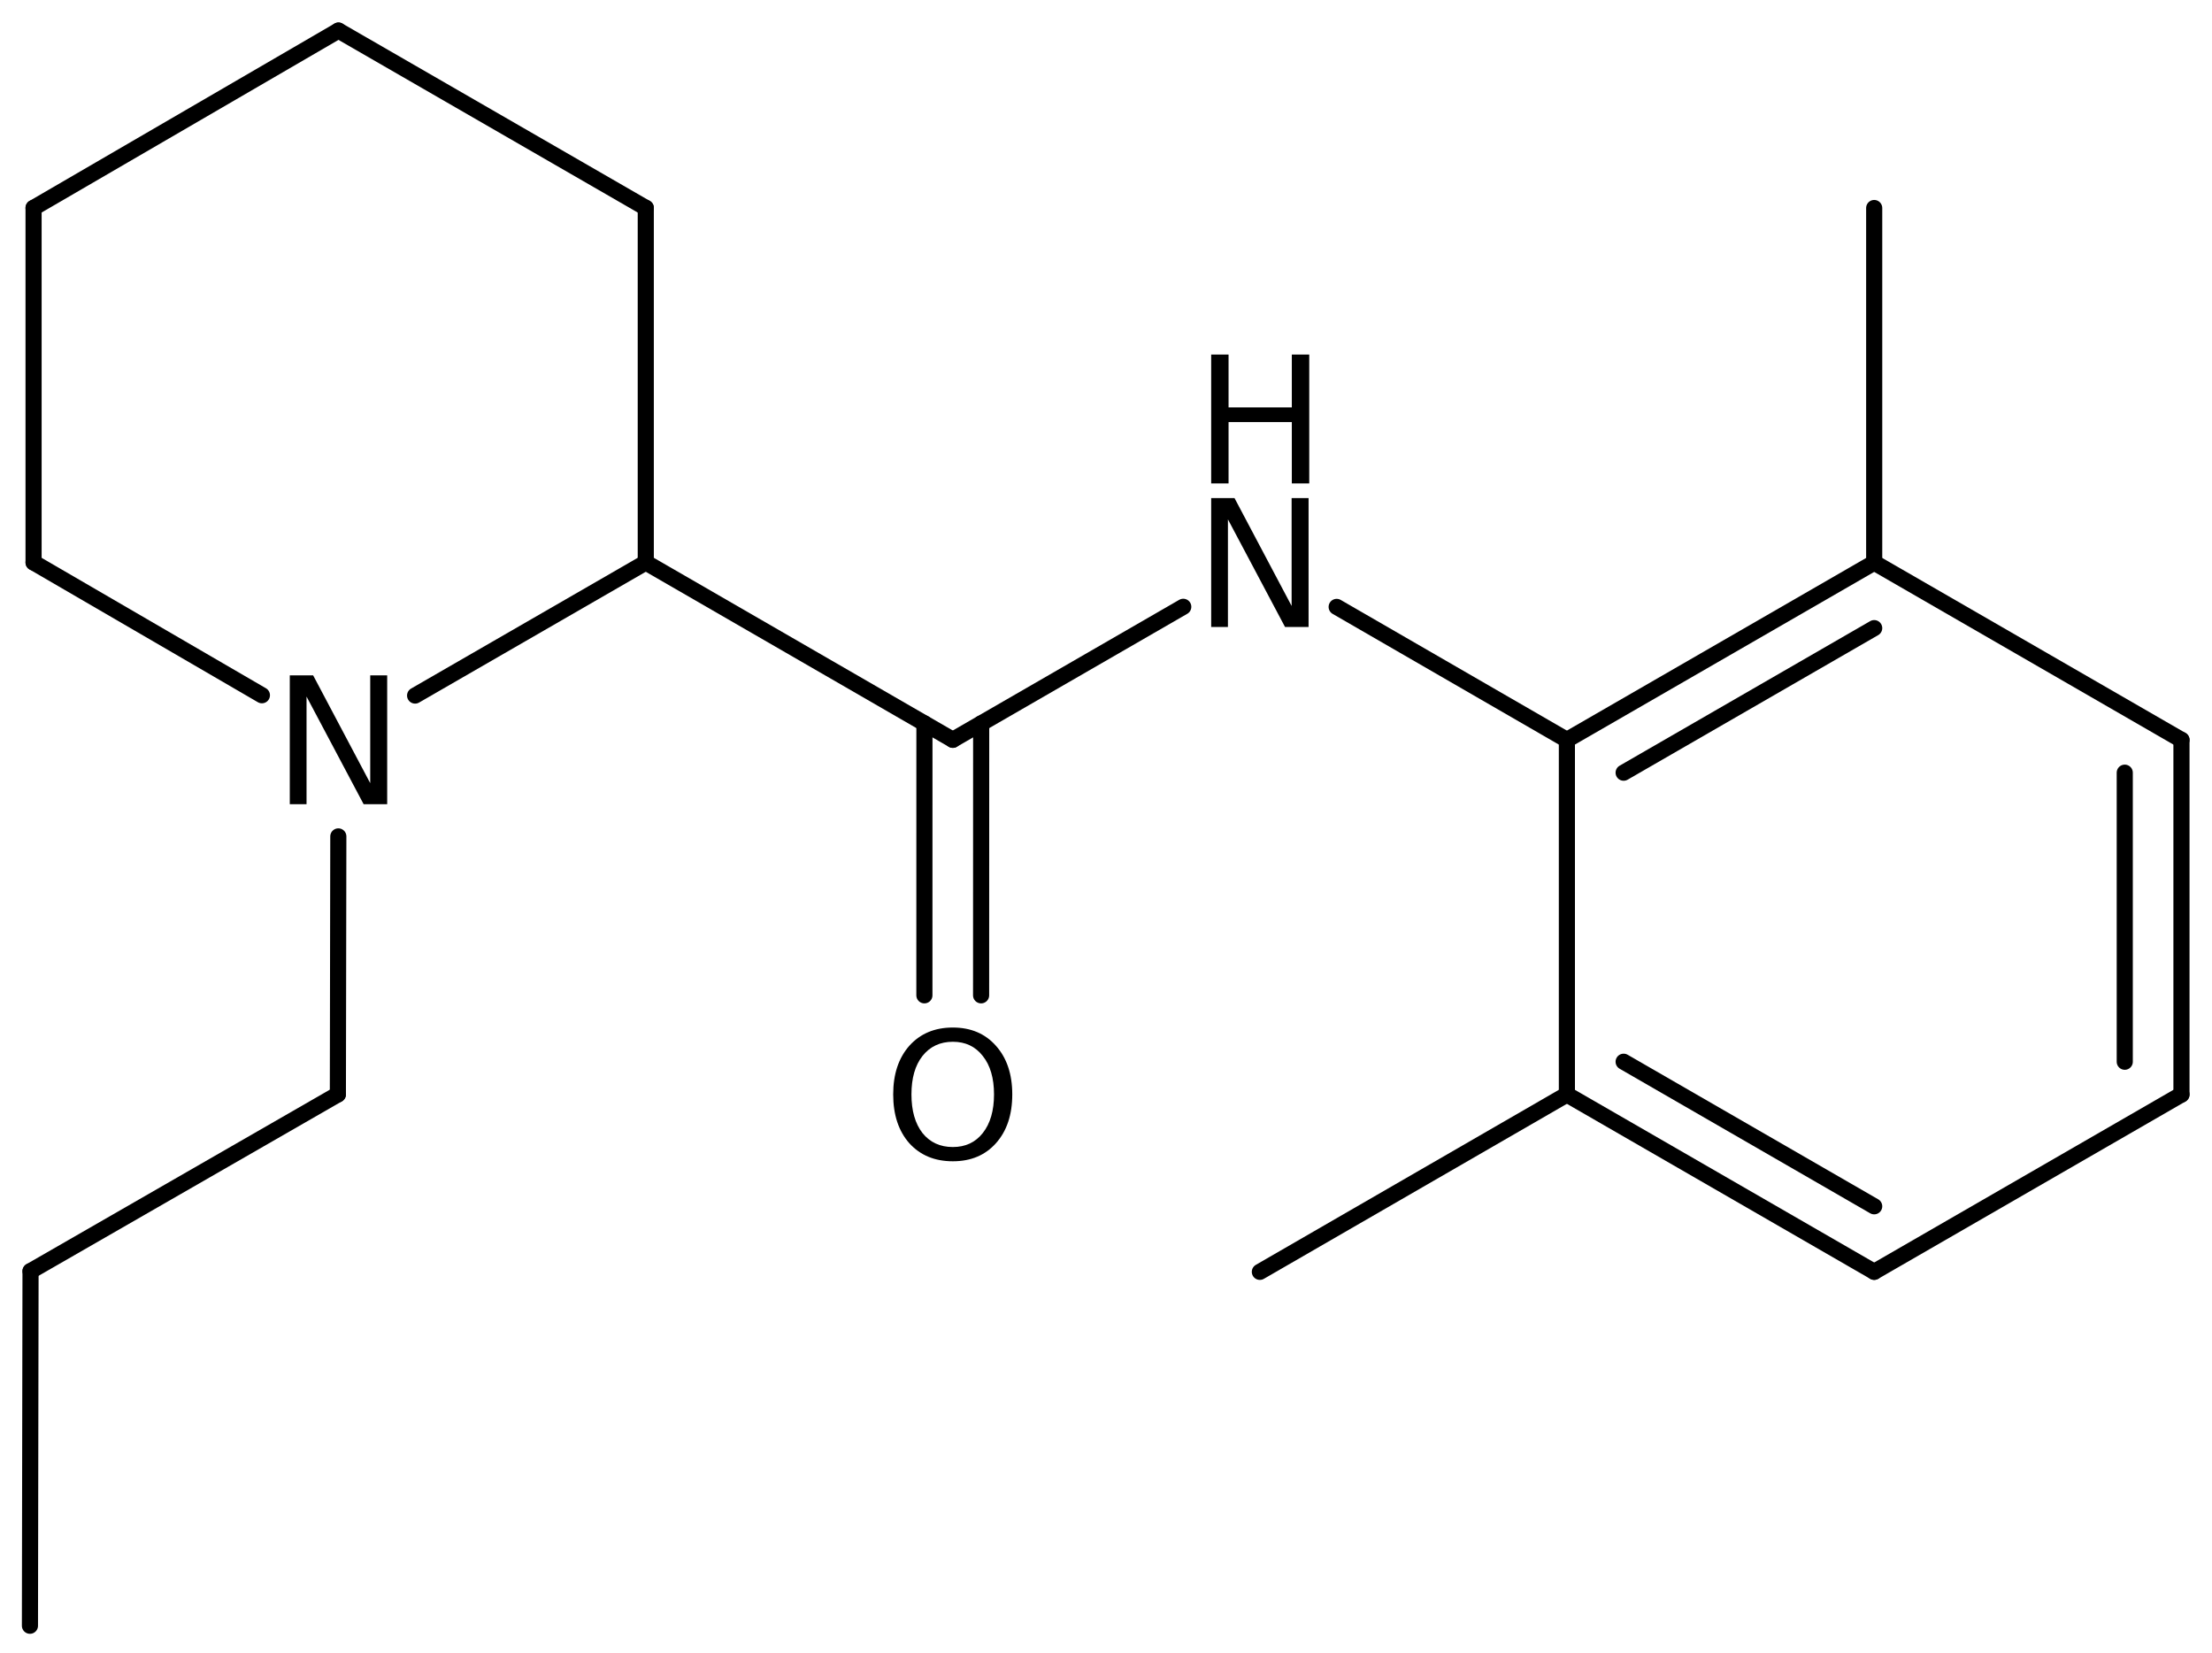 <?xml version='1.0' encoding='UTF-8'?>
<!DOCTYPE svg PUBLIC "-//W3C//DTD SVG 1.1//EN" "http://www.w3.org/Graphics/SVG/1.1/DTD/svg11.dtd">
<svg version='1.2' xmlns='http://www.w3.org/2000/svg' xmlns:xlink='http://www.w3.org/1999/xlink' width='63.386mm' height='47.372mm' viewBox='0 0 63.386 47.372'>
  <desc>Generated by the Chemistry Development Kit (http://github.com/cdk)</desc>
  <g stroke-linecap='round' stroke-linejoin='round' stroke='#000000' stroke-width='.462' fill='#000000'>
    <rect x='.0' y='.0' width='64.0' height='48.0' fill='#FFFFFF' stroke='none'/>
    <g id='mol1' class='mol'>
      <line id='mol1bnd1' class='bond' x1='.858' y1='46.581' x2='.875' y2='36.421'/>
      <line id='mol1bnd2' class='bond' x1='.875' y1='36.421' x2='9.682' y2='31.356'/>
      <line id='mol1bnd3' class='bond' x1='9.682' y1='31.356' x2='9.695' y2='23.965'/>
      <line id='mol1bnd4' class='bond' x1='7.505' y1='19.92' x2='.962' y2='16.116'/>
      <line id='mol1bnd5' class='bond' x1='.962' y1='16.116' x2='.962' y2='5.956'/>
      <line id='mol1bnd6' class='bond' x1='.962' y1='5.956' x2='9.699' y2='.876'/>
      <line id='mol1bnd7' class='bond' x1='9.699' y1='.876' x2='18.505' y2='5.956'/>
      <line id='mol1bnd8' class='bond' x1='18.505' y1='5.956' x2='18.505' y2='16.116'/>
      <line id='mol1bnd9' class='bond' x1='11.895' y1='19.929' x2='18.505' y2='16.116'/>
      <line id='mol1bnd10' class='bond' x1='18.505' y1='16.116' x2='27.303' y2='21.197'/>
      <g id='mol1bnd11' class='bond'>
        <line x1='28.116' y1='20.728' x2='28.114' y2='28.518'/>
        <line x1='26.49' y1='20.728' x2='26.489' y2='28.518'/>
      </g>
      <line id='mol1bnd12' class='bond' x1='27.303' y1='21.197' x2='33.907' y2='17.386'/>
      <line id='mol1bnd13' class='bond' x1='38.303' y1='17.389' x2='44.9' y2='21.2'/>
      <g id='mol1bnd14' class='bond'>
        <line x1='53.706' y1='16.12' x2='44.9' y2='21.2'/>
        <line x1='53.706' y1='17.997' x2='46.526' y2='22.139'/>
      </g>
      <line id='mol1bnd15' class='bond' x1='53.706' y1='16.12' x2='62.511' y2='21.2'/>
      <g id='mol1bnd16' class='bond'>
        <line x1='62.511' y1='31.36' x2='62.511' y2='21.2'/>
        <line x1='60.886' y1='30.421' x2='60.886' y2='22.139'/>
      </g>
      <line id='mol1bnd17' class='bond' x1='62.511' y1='31.36' x2='53.706' y2='36.44'/>
      <g id='mol1bnd18' class='bond'>
        <line x1='44.9' y1='31.36' x2='53.706' y2='36.44'/>
        <line x1='46.526' y1='30.421' x2='53.706' y2='34.563'/>
      </g>
      <line id='mol1bnd19' class='bond' x1='44.9' y1='21.2' x2='44.9' y2='31.36'/>
      <line id='mol1bnd20' class='bond' x1='44.9' y1='31.36' x2='36.102' y2='36.441'/>
      <line id='mol1bnd21' class='bond' x1='53.706' y1='16.12' x2='53.706' y2='5.96'/>
      <path id='mol1atm4' class='atom' d='M8.304 19.35h.669l1.636 3.089v-3.089h.486v3.692h-.675l-1.636 -3.084v3.084h-.48v-3.692z' stroke='none'/>
      <path id='mol1atm11' class='atom' d='M27.304 29.849q-.547 -.0 -.87 .407q-.316 .402 -.316 1.101q.0 .699 .316 1.107q.323 .401 .87 .401q.542 .0 .858 -.401q.322 -.408 .322 -1.107q.0 -.699 -.322 -1.101q-.316 -.407 -.858 -.407zM27.304 29.441q.773 .0 1.235 .523q.468 .523 .468 1.393q.0 .876 -.468 1.399q-.462 .517 -1.235 .517q-.778 -.0 -1.247 -.517q-.462 -.523 -.462 -1.399q.0 -.87 .462 -1.393q.469 -.523 1.247 -.523z' stroke='none'/>
      <g id='mol1atm12' class='atom'>
        <path d='M34.707 14.272h.669l1.636 3.09v-3.09h.486v3.692h-.675l-1.636 -3.083v3.083h-.48v-3.692z' stroke='none'/>
        <path d='M34.707 10.159h.498v1.514h1.813v-1.514h.499v3.692h-.499v-1.758h-1.813v1.758h-.498v-3.692z' stroke='none'/>
      </g>
    </g>
  </g>
</svg>
